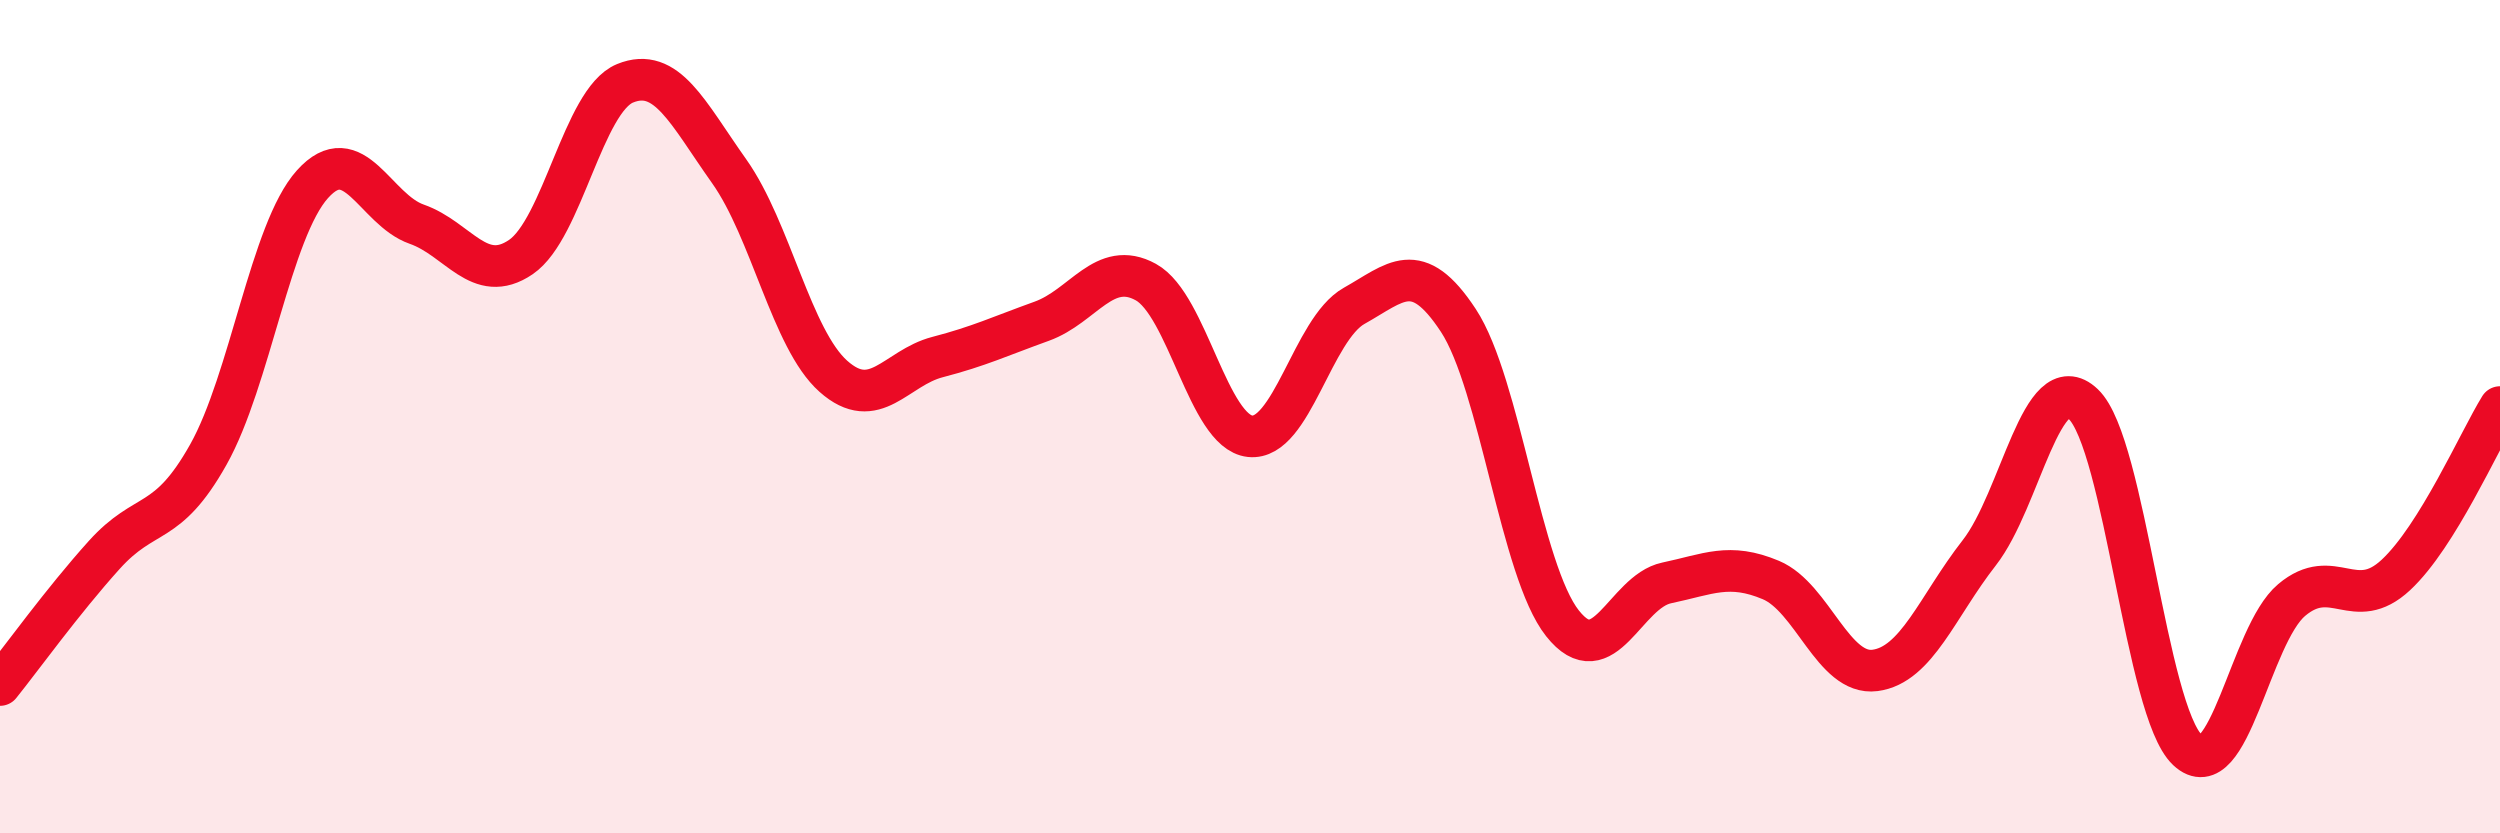 
    <svg width="60" height="20" viewBox="0 0 60 20" xmlns="http://www.w3.org/2000/svg">
      <path
        d="M 0,16.44 C 0.5,15.82 1.5,14.43 2.5,13.32 C 3.5,12.21 4,12.69 5,10.91 C 6,9.13 6.5,5.53 7.5,4.42 C 8.5,3.31 9,5.03 10,5.38 C 11,5.73 11.5,6.85 12.5,6.17 C 13.5,5.49 14,2.41 15,2 C 16,1.59 16.5,2.7 17.5,4.11 C 18.5,5.52 19,8.14 20,9.03 C 21,9.92 21.5,8.83 22.5,8.57 C 23.5,8.31 24,8.07 25,7.71 C 26,7.35 26.5,6.22 27.5,6.77 C 28.5,7.32 29,10.36 30,10.47 C 31,10.58 31.5,7.9 32.5,7.34 C 33.5,6.78 34,6.17 35,7.69 C 36,9.21 36.5,13.7 37.5,14.96 C 38.5,16.22 39,14.2 40,13.99 C 41,13.78 41.5,13.5 42.5,13.92 C 43.5,14.34 44,16.22 45,16.09 C 46,15.96 46.5,14.55 47.5,13.27 C 48.5,11.99 49,8.75 50,9.7 C 51,10.65 51.5,17.06 52.5,18 C 53.5,18.94 54,15.24 55,14.4 C 56,13.56 56.5,14.73 57.5,13.8 C 58.5,12.87 59.5,10.58 60,9.77L60 20L0 20Z"
        fill="#EB0A25"
        opacity="0.1"
        stroke-linecap="round"
        stroke-linejoin="round"
      />
      <path
        d="M 0,16.44 C 0.5,15.82 1.5,14.43 2.5,13.32 C 3.5,12.21 4,12.69 5,10.91 C 6,9.13 6.5,5.53 7.5,4.42 C 8.5,3.31 9,5.03 10,5.38 C 11,5.73 11.5,6.85 12.5,6.17 C 13.5,5.49 14,2.41 15,2 C 16,1.59 16.5,2.7 17.5,4.11 C 18.5,5.52 19,8.14 20,9.03 C 21,9.92 21.5,8.83 22.5,8.57 C 23.5,8.31 24,8.07 25,7.71 C 26,7.35 26.5,6.22 27.5,6.77 C 28.5,7.32 29,10.36 30,10.47 C 31,10.58 31.5,7.9 32.5,7.34 C 33.5,6.78 34,6.17 35,7.69 C 36,9.21 36.5,13.7 37.5,14.96 C 38.5,16.22 39,14.2 40,13.99 C 41,13.78 41.5,13.5 42.5,13.92 C 43.5,14.34 44,16.22 45,16.09 C 46,15.96 46.5,14.55 47.5,13.27 C 48.5,11.99 49,8.75 50,9.7 C 51,10.65 51.5,17.06 52.5,18 C 53.5,18.94 54,15.24 55,14.4 C 56,13.56 56.5,14.73 57.5,13.8 C 58.5,12.87 59.5,10.58 60,9.77"
        stroke="#EB0A25"
        stroke-width="1"
        fill="none"
        stroke-linecap="round"
        stroke-linejoin="round"
      />
    </svg>
  